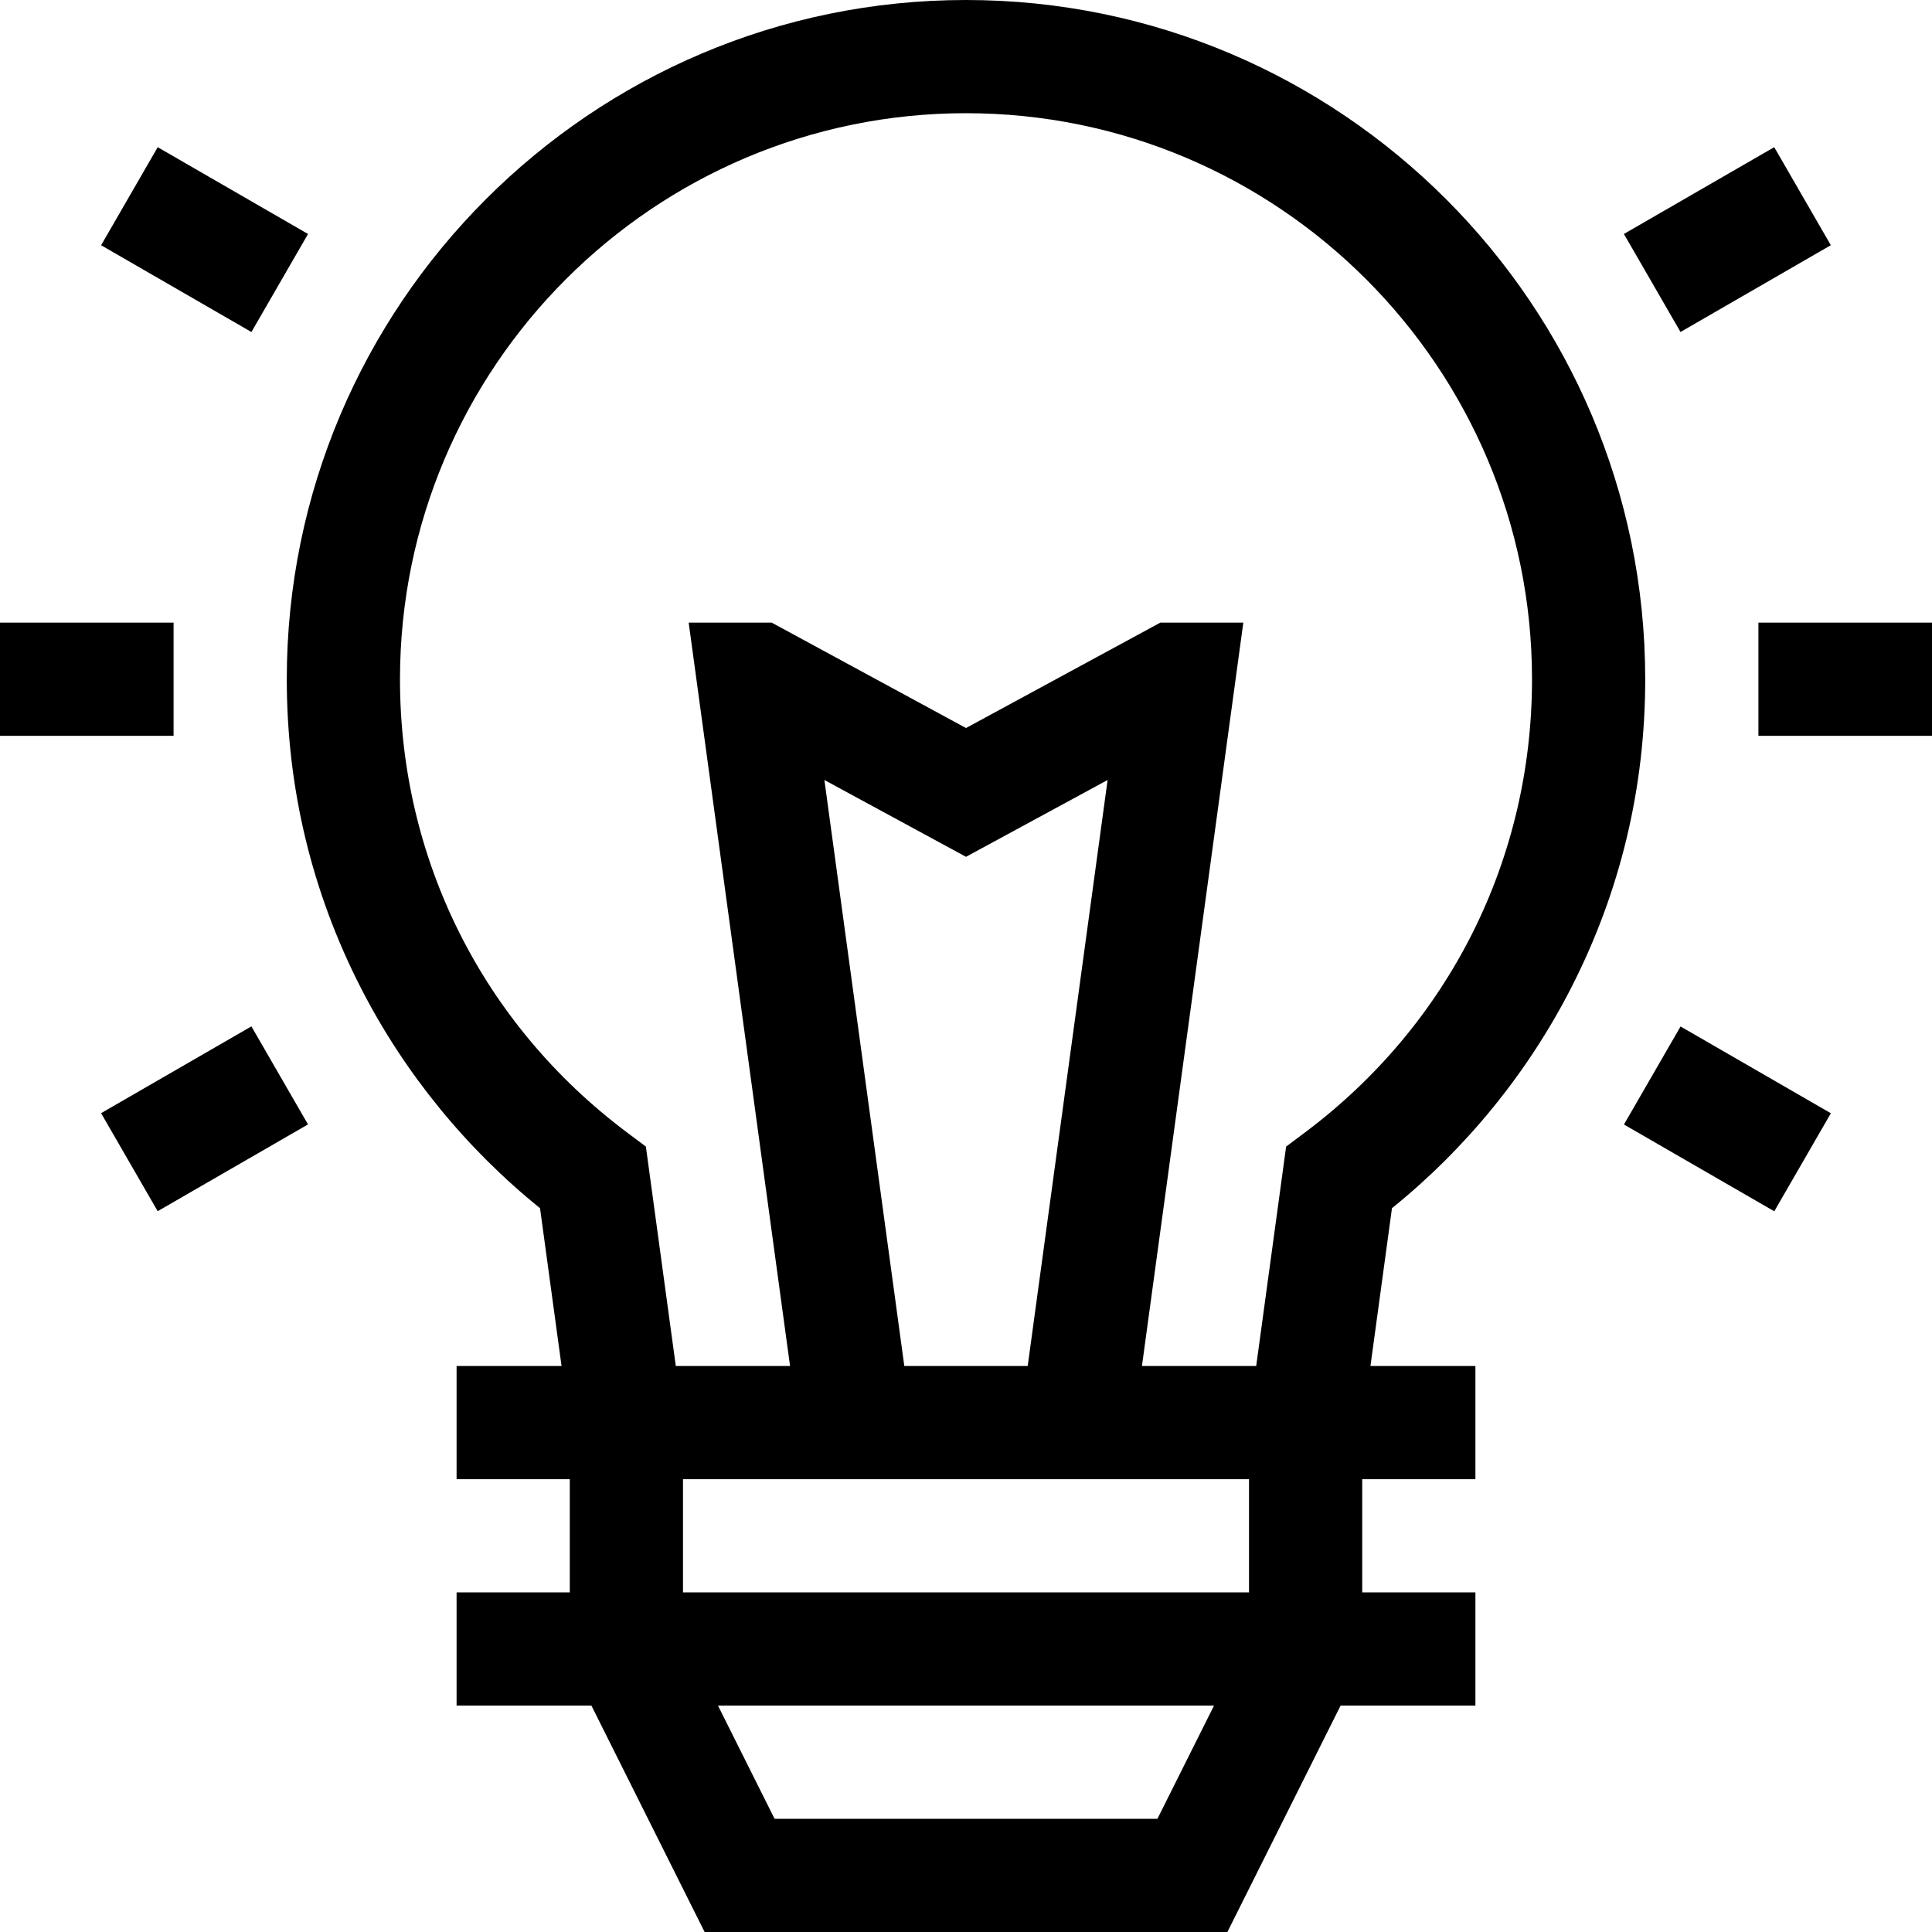 <?xml version="1.0" encoding="iso-8859-1"?>
<!-- Generator: Adobe Illustrator 19.0.0, SVG Export Plug-In . SVG Version: 6.00 Build 0)  -->
<svg version="1.1" id="Capa_1" xmlns="http://www.w3.org/2000/svg" xmlns:xlink="http://www.w3.org/1999/xlink" x="0px" y="0px"
	 viewBox="0 0 512 512" style="enable-background:new 0 0 512 512;" xml:space="preserve">
<g>
	<g>
		<path d="M416.337,261.864C429.384,236.367,436,208.824,436,180C436,80.748,355.252,0,256,0S76,80.748,76,180
			c0,28.824,6.616,56.367,19.663,81.864c11.47,22.411,27.799,42.459,47.45,58.317L148.816,362H121v30h30v30h-30v30h35.729l30,60
			H325.27l30-60H391v-30h-30v-30h30v-30h-27.816l5.702-41.818C388.538,304.323,404.867,284.275,416.337,261.864z M306.729,482
			H205.271l-15-30H321.73L306.729,482z M331,422H181v-30h150V422z M218.473,206.709L256,227.064l37.527-20.355L272.351,362h-32.702
			L218.473,206.709z M345.854,300.097l-5.019,3.762L332.907,362h-30.279l26.865-197h-21.991L256,192.936L204.498,165h-21.991
			l26.865,197h-30.278l-7.928-58.142l-5.019-3.762C127.923,271.45,106,227.677,106,180c0-82.71,67.29-150,150-150s150,67.29,150,150
			C406,227.677,384.077,271.45,345.854,300.097z"/>
	</g>
</g>
<g>
	<g>
		<rect y="165" width="46" height="30"/>
	</g>
</g>
<g>
	<g>
		<rect x="31.21" y="281.496" transform="matrix(0.866 -0.5 0.5 0.866 -140.988 66.83)" width="45.999" height="29.999"/>
	</g>
</g>
<g>
	<g>
		<rect x="442.793" y="273.512" transform="matrix(0.5 -0.866 0.866 0.5 -27.893 544.709)" width="29.999" height="45.999"/>
	</g>
</g>
<g>
	<g>
		<rect x="466" y="165" width="46" height="30"/>
	</g>
</g>
<g>
	<g>
		<rect x="434.78" y="48.488" transform="matrix(0.866 -0.5 0.5 0.866 29.589 237.401)" width="45.999" height="29.999"/>
	</g>
</g>
<g>
	<g>
		<rect x="39.215" y="40.501" transform="matrix(0.5 -0.866 0.866 0.5 -27.886 78.7)" width="29.999" height="45.999"/>
	</g>
</g>
<g>
</g>
<g>
</g>
<g>
</g>
<g>
</g>
<g>
</g>
<g>
</g>
<g>
</g>
<g>
</g>
<g>
</g>
<g>
</g>
<g>
</g>
<g>
</g>
<g>
</g>
<g>
</g>
<g>
</g>
</svg>
